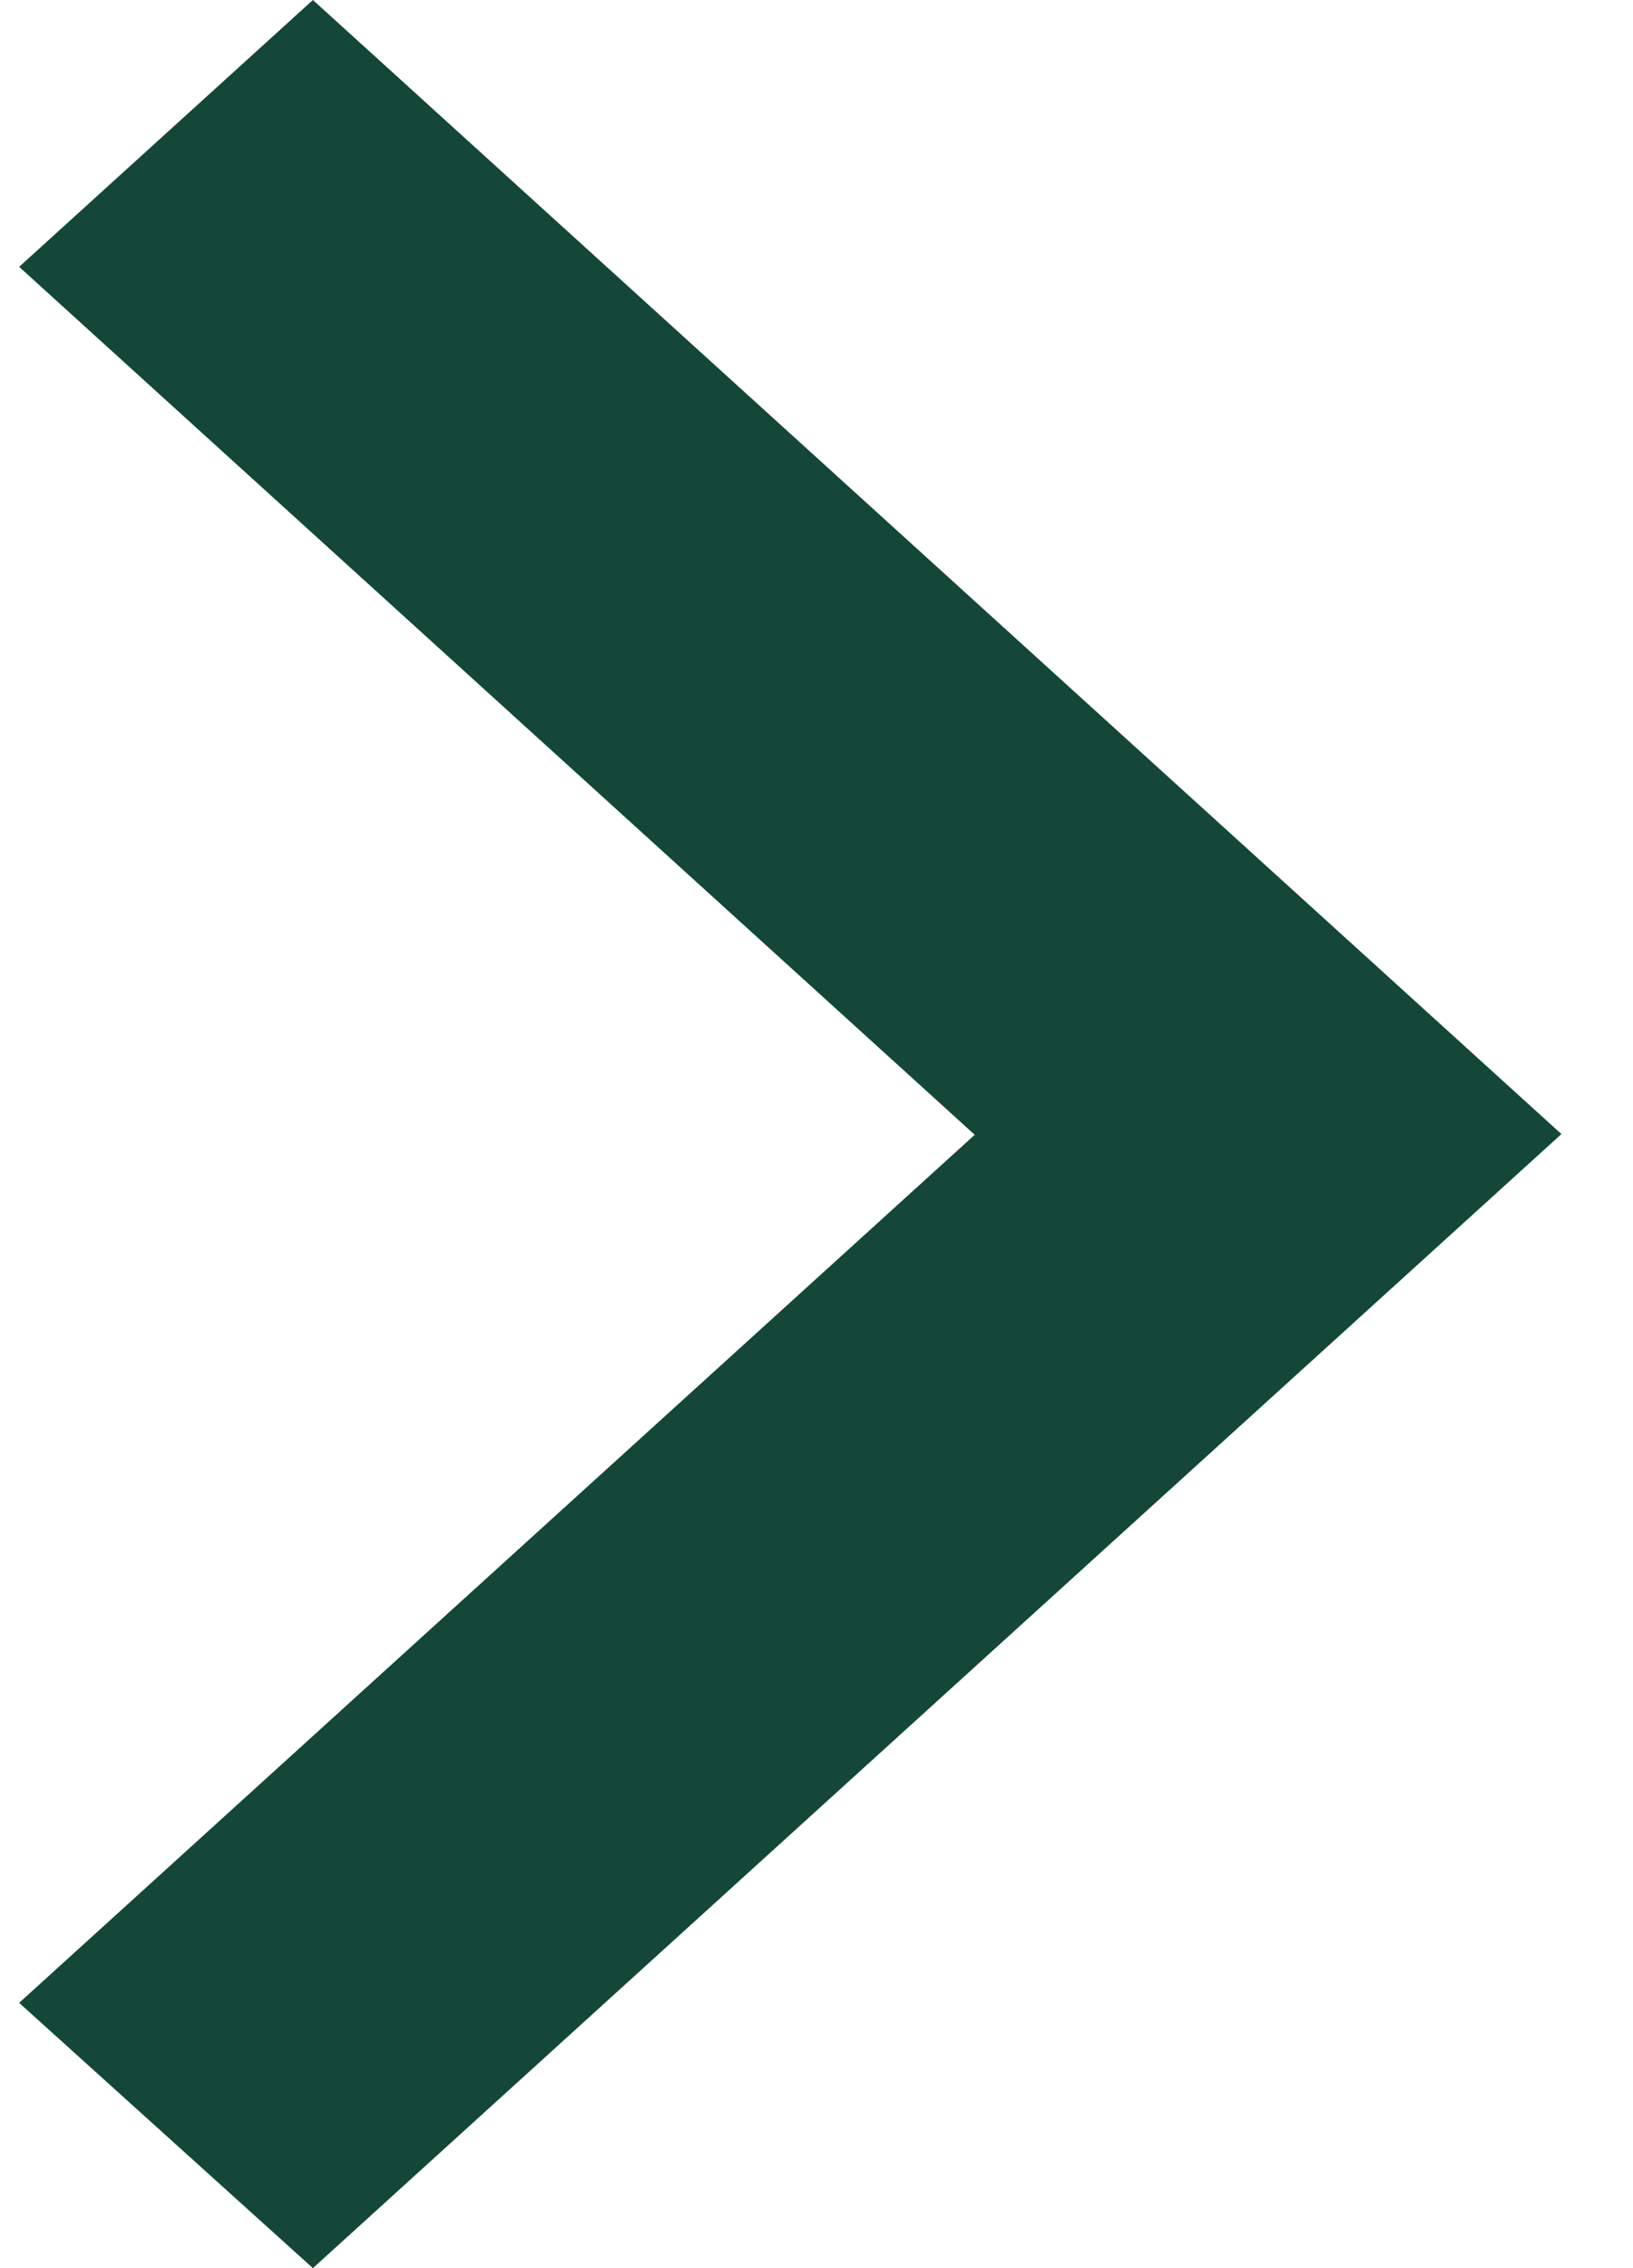 <svg width="18" height="25" viewBox="0 0 18 25" fill="none" xmlns="http://www.w3.org/2000/svg">
<path d="M17.211 12.5L3.449 -8.491e-07L0.211 2.941L10.744 12.508L0.211 22.076L3.449 25L17.211 12.5Z" fill="#144738"/>
</svg>
